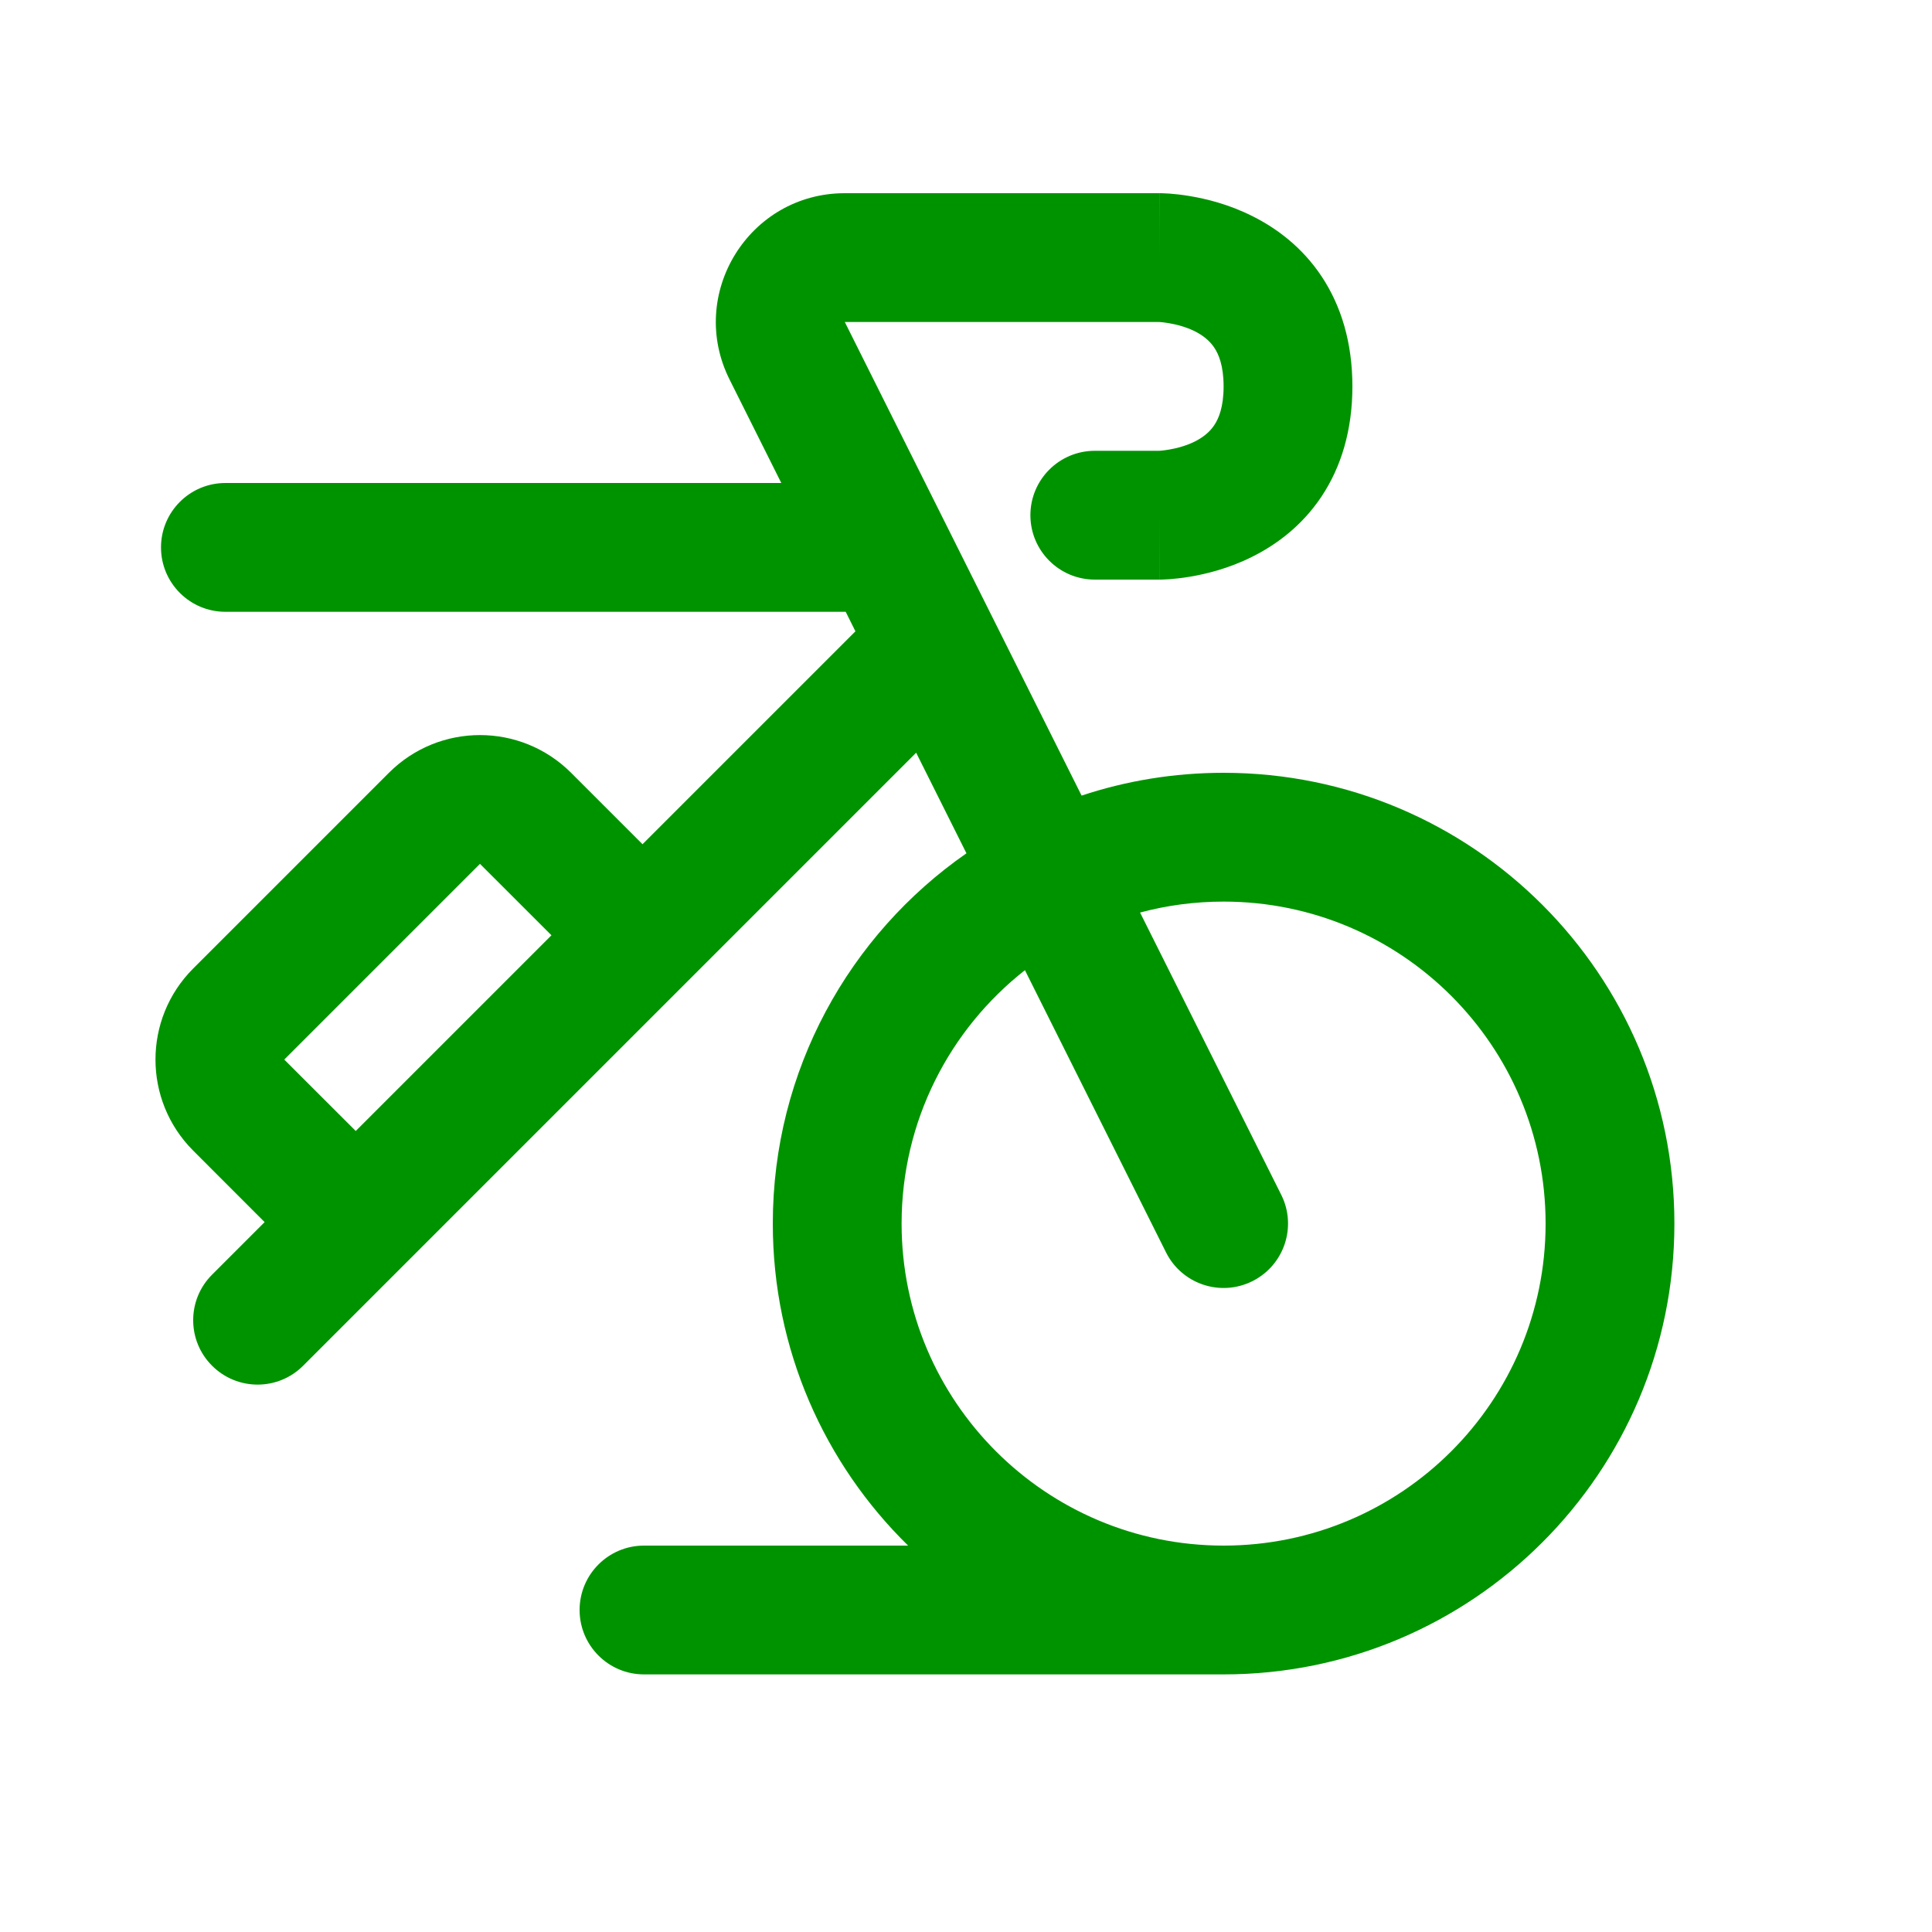 <?xml version="1.0" encoding="UTF-8"?> <svg xmlns="http://www.w3.org/2000/svg" width="30" height="30" viewBox="0 0 30 30" fill="none"><path fill-rule="evenodd" clip-rule="evenodd" d="M11.329 5.894C10.664 4.565 11.631 3 13.118 3H18V4C18 3 18.001 3 18.001 3L18.002 3L18.004 3L18.009 3L18.022 3C18.031 3 18.043 3.001 18.056 3.001C18.082 3.002 18.116 3.004 18.157 3.006C18.239 3.012 18.348 3.023 18.477 3.045C18.73 3.087 19.083 3.173 19.447 3.356C19.816 3.54 20.215 3.832 20.52 4.289C20.828 4.752 21 5.325 21 6C21 6.675 20.828 7.248 20.52 7.711C20.215 8.168 19.816 8.46 19.447 8.644C19.083 8.827 18.73 8.913 18.477 8.955C18.348 8.977 18.239 8.988 18.157 8.994C18.116 8.996 18.082 8.998 18.056 8.999C18.043 8.999 18.031 9 18.022 9L18.009 9L18.004 9L18.002 9L18.001 9C18.001 9 18 9 18 8V9H17C16.448 9 16 8.552 16 8C16 7.448 16.448 7 17 7H17.991C17.995 7 18.003 6.999 18.015 6.999C18.043 6.997 18.09 6.992 18.148 6.982C18.27 6.962 18.418 6.923 18.553 6.856C18.684 6.79 18.785 6.707 18.855 6.602C18.922 6.502 19 6.325 19 6C19 5.675 18.922 5.498 18.855 5.398C18.785 5.293 18.684 5.21 18.553 5.144C18.418 5.077 18.27 5.038 18.148 5.018C18.09 5.008 18.043 5.003 18.015 5.001C18.003 5.001 17.995 5 17.991 5H13.118L15.384 9.532C15.392 9.546 15.398 9.56 15.405 9.574L16.795 12.354C17.488 12.124 18.23 12 19 12C22.866 12 26 15.134 26 19C26 22.866 22.866 26 19 26H10C9.448 26 9 25.552 9 25C9 24.448 9.448 24 10 24H14.101C12.805 22.73 12 20.959 12 19C12 16.618 13.19 14.514 15.007 13.25L14.226 11.688L4.707 21.207C4.317 21.598 3.684 21.598 3.293 21.207C2.902 20.817 2.902 20.183 3.293 19.793L4.109 18.977L3 17.867C2.219 17.086 2.219 15.82 3 15.039L6.039 12C6.82 11.219 8.086 11.219 8.868 12L9.977 13.109L13.283 9.803L13.132 9.5H3.5C2.948 9.5 2.5 9.052 2.5 8.5C2.5 7.948 2.948 7.5 3.5 7.5H12.132L11.329 5.894ZM8.563 14.523L7.453 13.414L4.414 16.453L5.524 17.562L8.563 14.523ZM24 19C24 21.761 21.762 24 19 24C16.239 24 14 21.761 14 19C14 17.403 14.749 15.981 15.915 15.065L18.106 19.447C18.353 19.941 18.953 20.141 19.447 19.894C19.941 19.647 20.142 19.047 19.895 18.553L17.703 14.17C18.117 14.059 18.552 14 19 14C21.762 14 24 16.239 24 19Z" fill="#009300"></path></svg> 